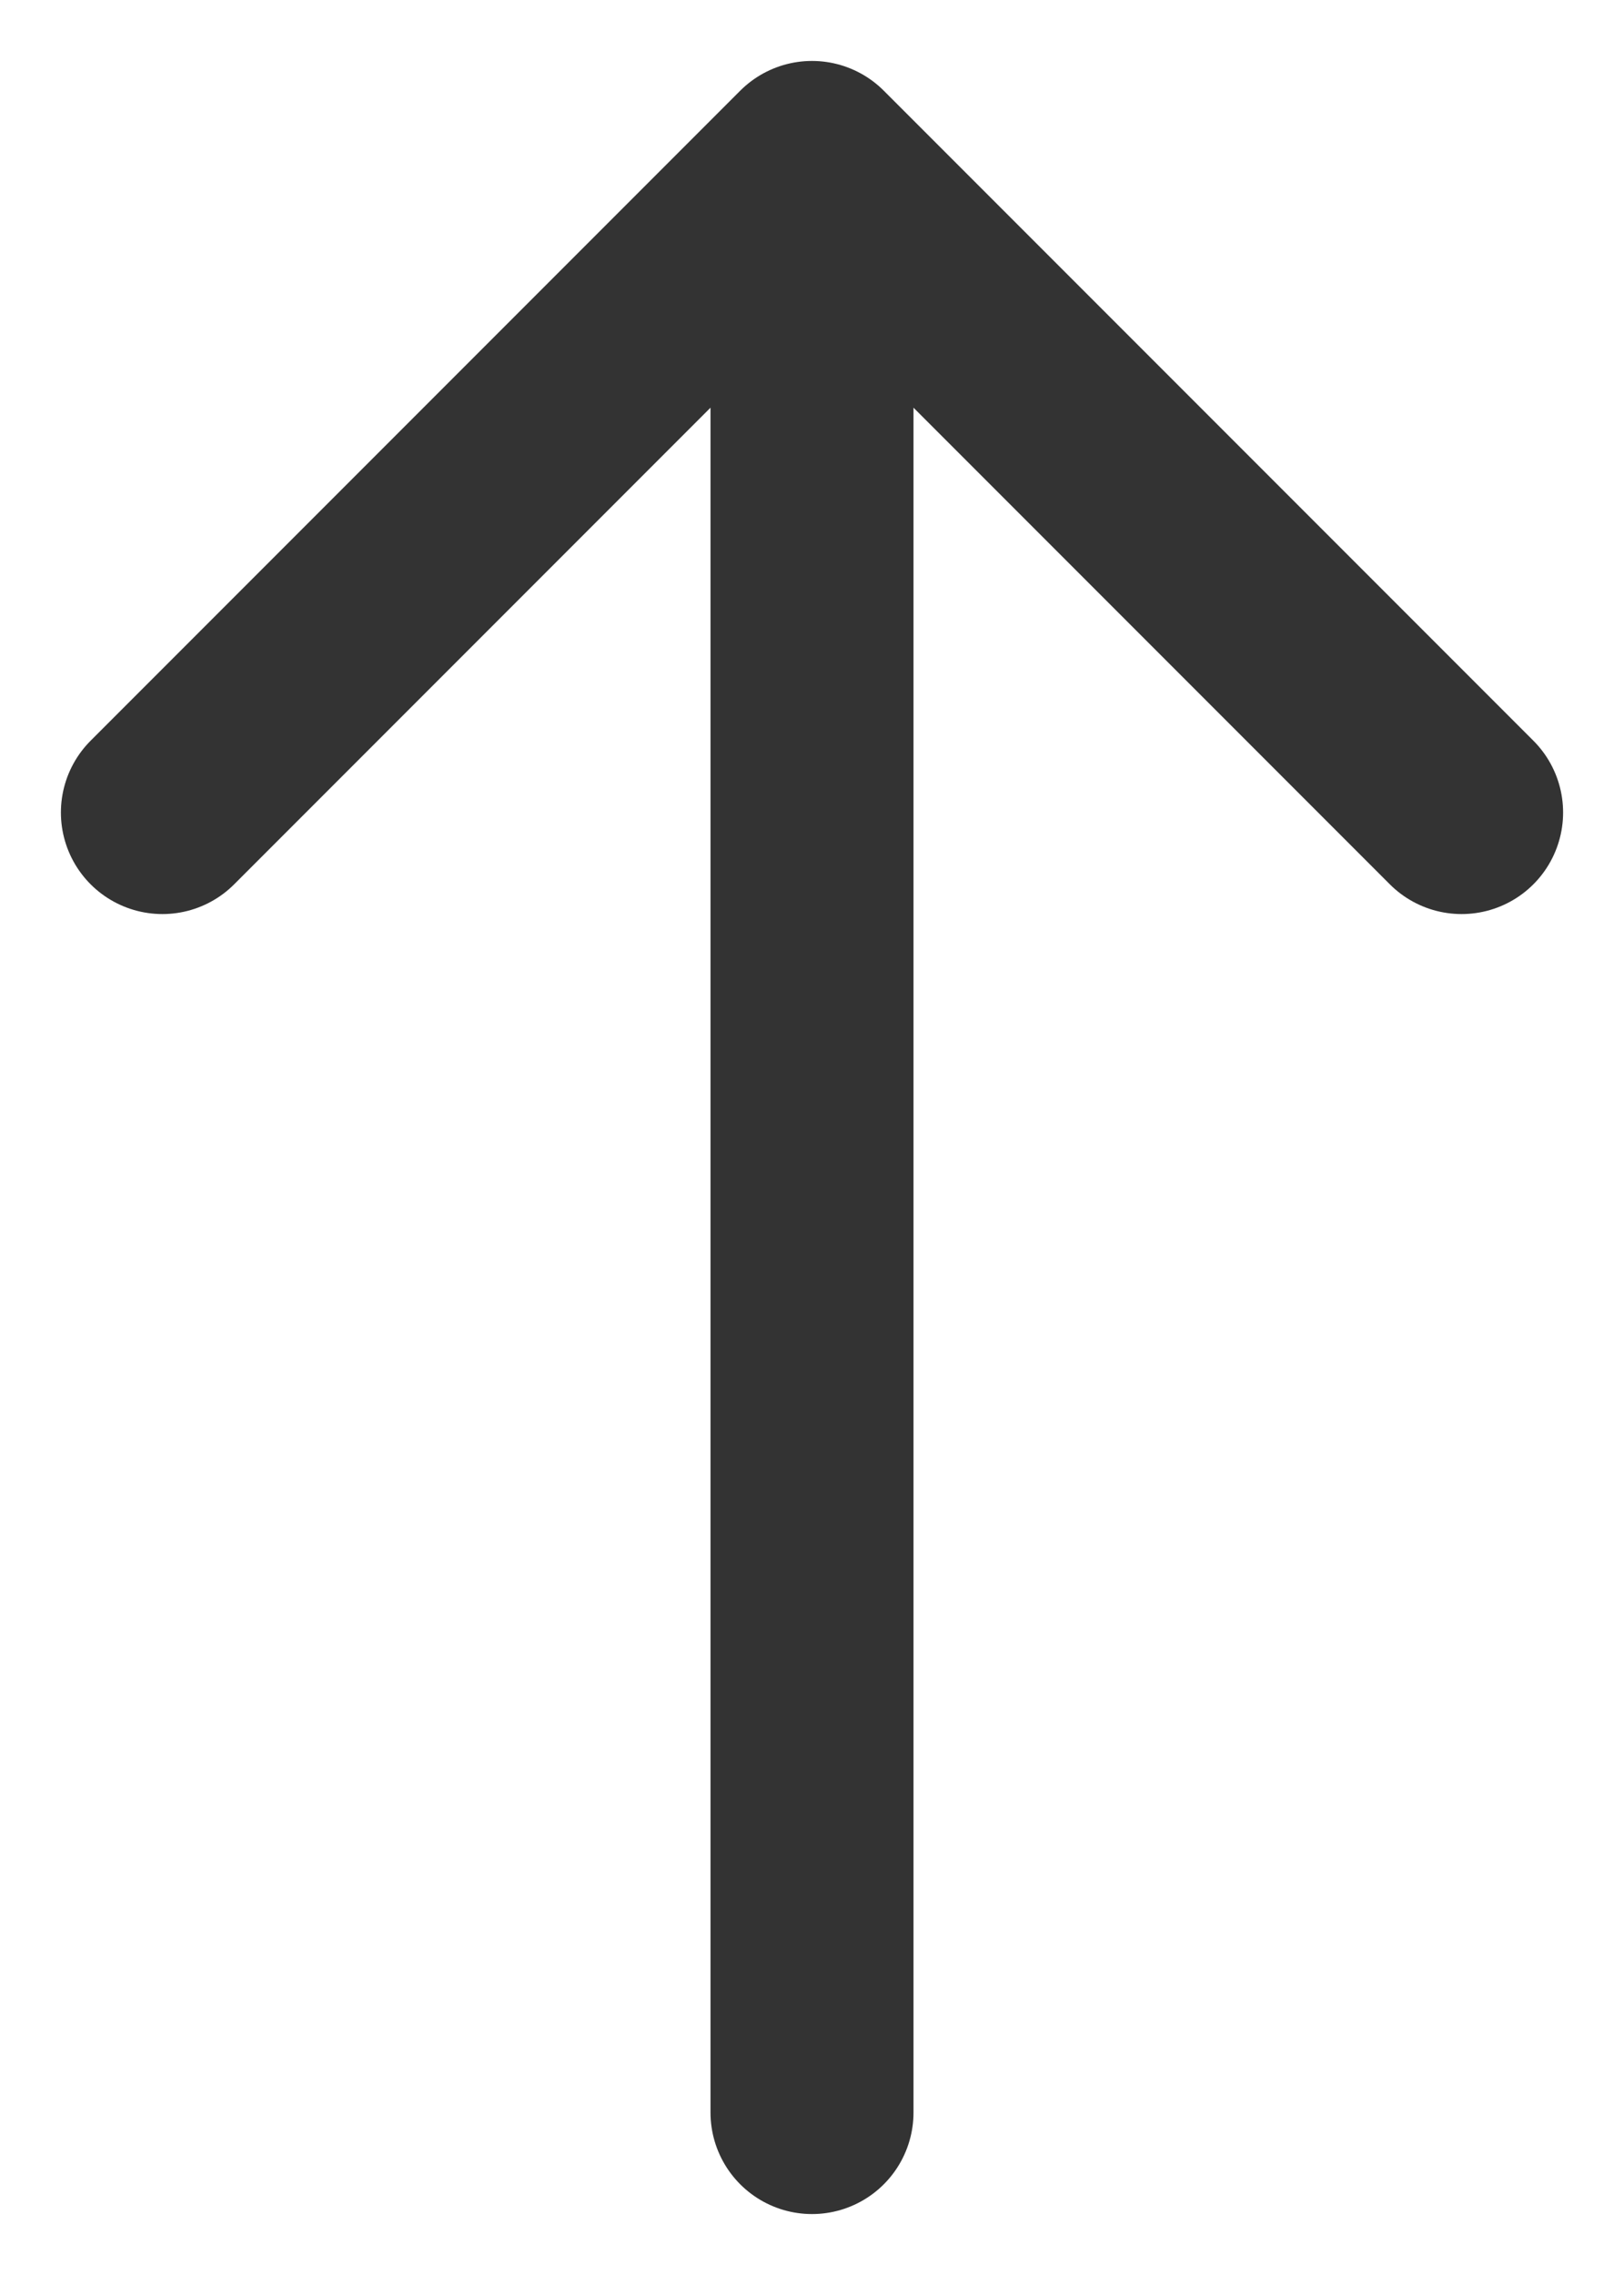 <svg xmlns="http://www.w3.org/2000/svg" fill="none" viewBox="0 0 10 14" height="14" width="10">
<path stroke-linecap="round" stroke-width="1.25" stroke="#333333" d="M5 13V1M5 1L9 5M5 1L1 5"></path>
</svg>
